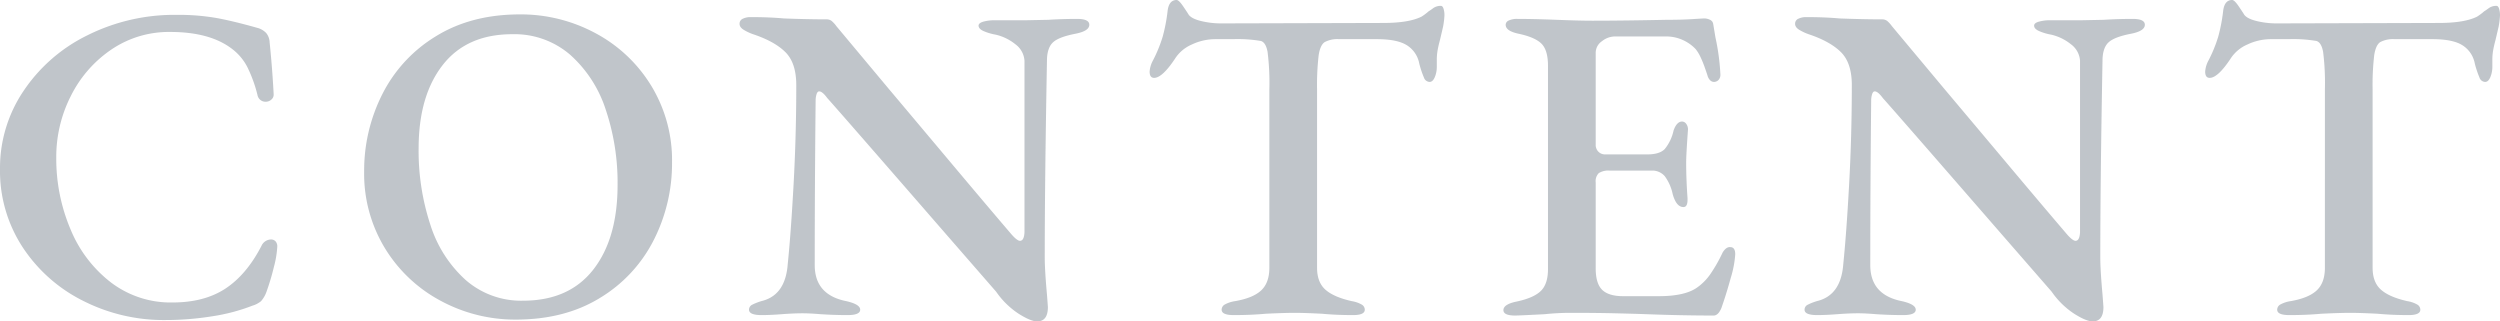 <svg xmlns="http://www.w3.org/2000/svg" width="777.56" height="99.96" viewBox="0 0 777.56 99.96">
  <path id="パス_139" data-name="パス 139" d="M-334.74,2.1a55.337,55.337,0,0,1-25.34-5.95,48.2,48.2,0,0,1-18.83-16.66,43.337,43.337,0,0,1-7.07-24.43,42.826,42.826,0,0,1,7.28-24.15,50.761,50.761,0,0,1,19.88-17.36,60.552,60.552,0,0,1,27.72-6.37,69.562,69.562,0,0,1,12.46.98q5.32.98,12.74,3.08a5.751,5.751,0,0,1,2.73,1.61,4.826,4.826,0,0,1,1.05,2.87q.84,8.12,1.26,16.24a1.989,1.989,0,0,1-.77,1.61,2.513,2.513,0,0,1-1.61.63,2.532,2.532,0,0,1-2.66-2.1,42.491,42.491,0,0,0-3.15-8.68,16.556,16.556,0,0,0-4.69-5.6q-6.86-5.32-19.32-5.32a31.789,31.789,0,0,0-18.27,5.46,37.74,37.74,0,0,0-12.6,14.42,41.769,41.769,0,0,0-4.55,19.18,56.235,56.235,0,0,0,4.41,22.26,40.062,40.062,0,0,0,12.6,16.59,30.679,30.679,0,0,0,19.11,6.23q9.94,0,16.52-4.34t11.2-13.3a3.331,3.331,0,0,1,2.94-1.96,1.9,1.9,0,0,1,1.4.56,2.282,2.282,0,0,1,.56,1.68,30.505,30.505,0,0,1-1.05,6.3,72.414,72.414,0,0,1-2.45,8.12,9.165,9.165,0,0,1-1.54,2.52,7.513,7.513,0,0,1-2.66,1.4A58.58,58.58,0,0,1-319.83.91,91.438,91.438,0,0,1-334.74,2.1Zm109.2-.14a48.631,48.631,0,0,1-23.31-5.81,45.2,45.2,0,0,1-17.36-16.31,44.492,44.492,0,0,1-6.51-23.94,52.564,52.564,0,0,1,5.67-24.08,44.426,44.426,0,0,1,16.66-17.99q10.99-6.79,26.11-6.79a48.91,48.91,0,0,1,23.45,5.81,45.2,45.2,0,0,1,17.36,16.31,44.492,44.492,0,0,1,6.51,23.94,52.564,52.564,0,0,1-5.67,24.08A44.426,44.426,0,0,1-199.29-4.83Q-210.28,1.96-225.54,1.96Zm2.24-5.88q14.28,0,21.84-9.66t7.56-26.32a71.047,71.047,0,0,0-3.71-23.52,38.879,38.879,0,0,0-11.06-17.01,26.511,26.511,0,0,0-17.99-6.37q-14.14,0-21.63,9.59t-7.49,25.97a73.565,73.565,0,0,0,3.64,23.66,38.821,38.821,0,0,0,10.99,17.22A26.144,26.144,0,0,0-223.3-3.92ZM-63.42,2.52q-1.96,0-5.74-2.38a25.551,25.551,0,0,1-7-6.86L-91.28-24.08q-34.44-39.62-37.38-42.84-1.54-2.1-2.52-2.1-.56,0-.84.91a6.887,6.887,0,0,0-.28,2.03q-.28,26.88-.28,51.1,0,9.24,9.8,11.2,4.34.98,4.34,2.66T-122.36.56q-4.2,0-8.4-.28-3.36-.28-5.6-.28-2.8,0-6.44.28t-6.3.28q-3.92,0-3.92-1.68a1.712,1.712,0,0,1,.98-1.54,17.268,17.268,0,0,1,3.36-1.26q7-1.96,7.7-11.34.98-9.52,1.82-24.78t.84-30.94q0-6.86-3.36-10.22t-10.08-5.6a15.388,15.388,0,0,1-2.73-1.26q-1.47-.84-1.47-1.96a1.662,1.662,0,0,1,1.05-1.61,5.4,5.4,0,0,1,2.31-.49q5.88,0,10.5.42,7.56.28,13.16.28a2.545,2.545,0,0,1,1.61.49,8.676,8.676,0,0,1,1.47,1.61l16.38,19.6q8.96,10.64,19.6,23.31t18.06,21.35q2.1,2.52,3.08,2.52,1.26,0,1.4-2.66V-78.54a6.89,6.89,0,0,0-2.8-5.11,15.223,15.223,0,0,0-6.16-3.01,16.6,16.6,0,0,1-3.78-1.12q-1.54-.7-1.54-1.68,0-.84,1.54-1.26a12.741,12.741,0,0,1,3.36-.42h9.94l6.86-.14q4.48-.28,8.96-.28,3.78,0,3.78,1.82,0,1.96-4.34,2.8-5.04.98-6.86,2.59t-1.96,5.25q-.7,37.8-.7,61.74,0,3.92.7,11.62l.28,3.78Q-60.06,2.52-63.42,2.52ZM-2.24.56q-3.78,0-3.78-1.68a1.866,1.866,0,0,1,.98-1.61A9.523,9.523,0,0,1-1.82-3.78q5.6-.98,8.12-3.36t2.52-7V-69.58a77.626,77.626,0,0,0-.56-11.76q-.56-2.94-2.1-3.36a43.132,43.132,0,0,0-8.68-.56H-7.98a17.081,17.081,0,0,0-7.35,1.68,11.688,11.688,0,0,0-5.25,4.48q-3.92,5.88-6.44,5.88-1.4,0-1.4-1.96a8.5,8.5,0,0,1,.84-3.08,43.2,43.2,0,0,0,3.22-7.77,52.647,52.647,0,0,0,1.54-8.05q.42-3.36,2.8-3.36.7,0,2.03,1.96t1.75,2.66q.98,1.26,3.99,1.96a26.2,26.2,0,0,0,5.95.7l50.54-.14q7.98,0,11.9-1.96a16.683,16.683,0,0,0,2.24-1.68,13.824,13.824,0,0,0,1.33-.91,4.032,4.032,0,0,1,2.45-.77q.56,0,.84.91a6.887,6.887,0,0,1,.28,2.03,25.3,25.3,0,0,1-.42,3.5l-.98,4.2q-.42,1.54-.7,3.01a17.655,17.655,0,0,0-.28,3.29v1.96a8.272,8.272,0,0,1-.63,3.29q-.63,1.47-1.61,1.47a1.939,1.939,0,0,1-1.75-1.33,29.5,29.5,0,0,1-1.47-4.41,8.573,8.573,0,0,0-3.85-5.67q-3.01-1.89-9.31-1.89H30.52a8.464,8.464,0,0,0-4.48.91q-1.4.91-1.89,4.13a79.993,79.993,0,0,0-.49,10.64v55.44q0,4.48,2.59,6.79t8.19,3.57a9.305,9.305,0,0,1,3.08,1.05,1.866,1.866,0,0,1,.98,1.61Q38.5.56,34.86.56,29.68.56,25.2.14q-5.6-.28-8.4-.28-3.22,0-9.1.28Q3.08.56-2.24.56ZM85.26.7Q81.62.7,81.62-.98q0-1.82,4.06-2.66Q91-4.76,93.24-6.93t2.24-6.79V-77q0-4.76-1.96-6.79t-7.14-3.15q-4.06-.84-4.06-2.8a1.485,1.485,0,0,1,.98-1.33,6.014,6.014,0,0,1,2.66-.49q4.9,0,12.18.28,7,.28,11.2.28,9.38,0,23.1-.28,4.62,0,7.91-.21t3.71-.21a4.013,4.013,0,0,1,1.82.42,1.672,1.672,0,0,1,.98,1.26l.7,4.2a69.308,69.308,0,0,1,1.54,11.48,2.324,2.324,0,0,1-.63,1.82,1.979,1.979,0,0,1-1.33.56q-1.26,0-1.96-1.68-.14-.56-.91-2.73a32.354,32.354,0,0,0-1.47-3.57,11.7,11.7,0,0,0-1.4-2.24,12.669,12.669,0,0,0-9.52-3.92H116.2a6.516,6.516,0,0,0-3.92,1.47,4.347,4.347,0,0,0-1.96,3.57V-52.5a3.027,3.027,0,0,0,.84,2.24,2.849,2.849,0,0,0,2.1.84h13.16q3.78,0,5.39-1.68a13.662,13.662,0,0,0,2.73-5.74q.98-2.8,2.66-2.8a1.605,1.605,0,0,1,1.26.7,2.825,2.825,0,0,1,.56,1.82q-.56,7.84-.56,10.22,0,5.18.42,11.06v.56q0,2.24-1.26,2.24-2.24,0-3.36-4.06a14.294,14.294,0,0,0-2.45-5.53,5.1,5.1,0,0,0-4.13-1.75H114.66a5.561,5.561,0,0,0-3.36.77,3.484,3.484,0,0,0-.98,2.87V-14q0,4.76,2.03,6.72t6.51,1.96h11.06q8.12,0,11.9-2.66a16.755,16.755,0,0,0,4.06-4.06,46.827,46.827,0,0,0,3.92-6.86q1.12-1.82,2.38-1.68,1.54,0,1.54,2.24a32.09,32.09,0,0,1-1.4,7.35q-1.4,5.11-2.94,9.45Q148.4.7,147,.7q-9.8,0-21-.42Q122.22.14,116.27,0T102.48-.14A77.528,77.528,0,0,0,94.5.28Q86.52.7,85.26.7ZM264.88,2.52q-1.96,0-5.74-2.38a25.551,25.551,0,0,1-7-6.86L237.02-24.08Q202.58-63.7,199.64-66.92q-1.54-2.1-2.52-2.1-.56,0-.84.91a6.887,6.887,0,0,0-.28,2.03q-.28,26.88-.28,51.1,0,9.24,9.8,11.2,4.34.98,4.34,2.66T205.94.56q-4.2,0-8.4-.28Q194.18,0,191.94,0q-2.8,0-6.44.28t-6.3.28q-3.92,0-3.92-1.68a1.712,1.712,0,0,1,.98-1.54,17.268,17.268,0,0,1,3.36-1.26q7-1.96,7.7-11.34.98-9.52,1.82-24.78t.84-30.94q0-6.86-3.36-10.22t-10.08-5.6a15.388,15.388,0,0,1-2.73-1.26q-1.47-.84-1.47-1.96a1.662,1.662,0,0,1,1.05-1.61,5.4,5.4,0,0,1,2.31-.49q5.88,0,10.5.42,7.56.28,13.16.28a2.545,2.545,0,0,1,1.61.49,8.676,8.676,0,0,1,1.47,1.61l16.38,19.6q8.96,10.64,19.6,23.31t18.06,21.35q2.1,2.52,3.08,2.52,1.26,0,1.4-2.66V-78.54a6.89,6.89,0,0,0-2.8-5.11A15.223,15.223,0,0,0,252-86.66a16.6,16.6,0,0,1-3.78-1.12q-1.54-.7-1.54-1.68,0-.84,1.54-1.26a12.741,12.741,0,0,1,3.36-.42h9.94l6.86-.14q4.48-.28,8.96-.28,3.78,0,3.78,1.82,0,1.96-4.34,2.8-5.04.98-6.86,2.59t-1.96,5.25q-.7,37.8-.7,61.74,0,3.92.7,11.62l.28,3.78Q268.24,2.52,264.88,2.52ZM326.06.56q-3.78,0-3.78-1.68a1.866,1.866,0,0,1,.98-1.61,9.523,9.523,0,0,1,3.22-1.05q5.6-.98,8.12-3.36t2.52-7V-69.58a77.628,77.628,0,0,0-.56-11.76q-.56-2.94-2.1-3.36a43.132,43.132,0,0,0-8.68-.56h-5.46a17.081,17.081,0,0,0-7.35,1.68,11.688,11.688,0,0,0-5.25,4.48q-3.92,5.88-6.44,5.88-1.4,0-1.4-1.96a8.5,8.5,0,0,1,.84-3.08,43.2,43.2,0,0,0,3.22-7.77,52.647,52.647,0,0,0,1.54-8.05q.42-3.36,2.8-3.36.7,0,2.03,1.96t1.75,2.66q.98,1.26,3.99,1.96a26.2,26.2,0,0,0,5.95.7l50.54-.14q7.98,0,11.9-1.96a16.683,16.683,0,0,0,2.24-1.68,13.823,13.823,0,0,0,1.33-.91,4.032,4.032,0,0,1,2.45-.77q.56,0,.84.91a6.886,6.886,0,0,1,.28,2.03,25.3,25.3,0,0,1-.42,3.5l-.98,4.2q-.42,1.54-.7,3.01a17.653,17.653,0,0,0-.28,3.29v1.96a8.272,8.272,0,0,1-.63,3.29q-.63,1.47-1.61,1.47a1.939,1.939,0,0,1-1.75-1.33,29.5,29.5,0,0,1-1.47-4.41,8.573,8.573,0,0,0-3.85-5.67q-3.01-1.89-9.31-1.89H358.82a8.464,8.464,0,0,0-4.48.91q-1.4.91-1.89,4.13a80,80,0,0,0-.49,10.64v55.44q0,4.48,2.59,6.79t8.19,3.57a9.306,9.306,0,0,1,3.08,1.05,1.866,1.866,0,0,1,.98,1.61q0,1.68-3.64,1.68-5.18,0-9.66-.42-5.6-.28-8.4-.28-3.22,0-9.1.28Q331.38.56,326.06.56Z" transform="translate(385.98 97.44)" fill="#2c3f4f" opacity="0.3"/>
</svg>
